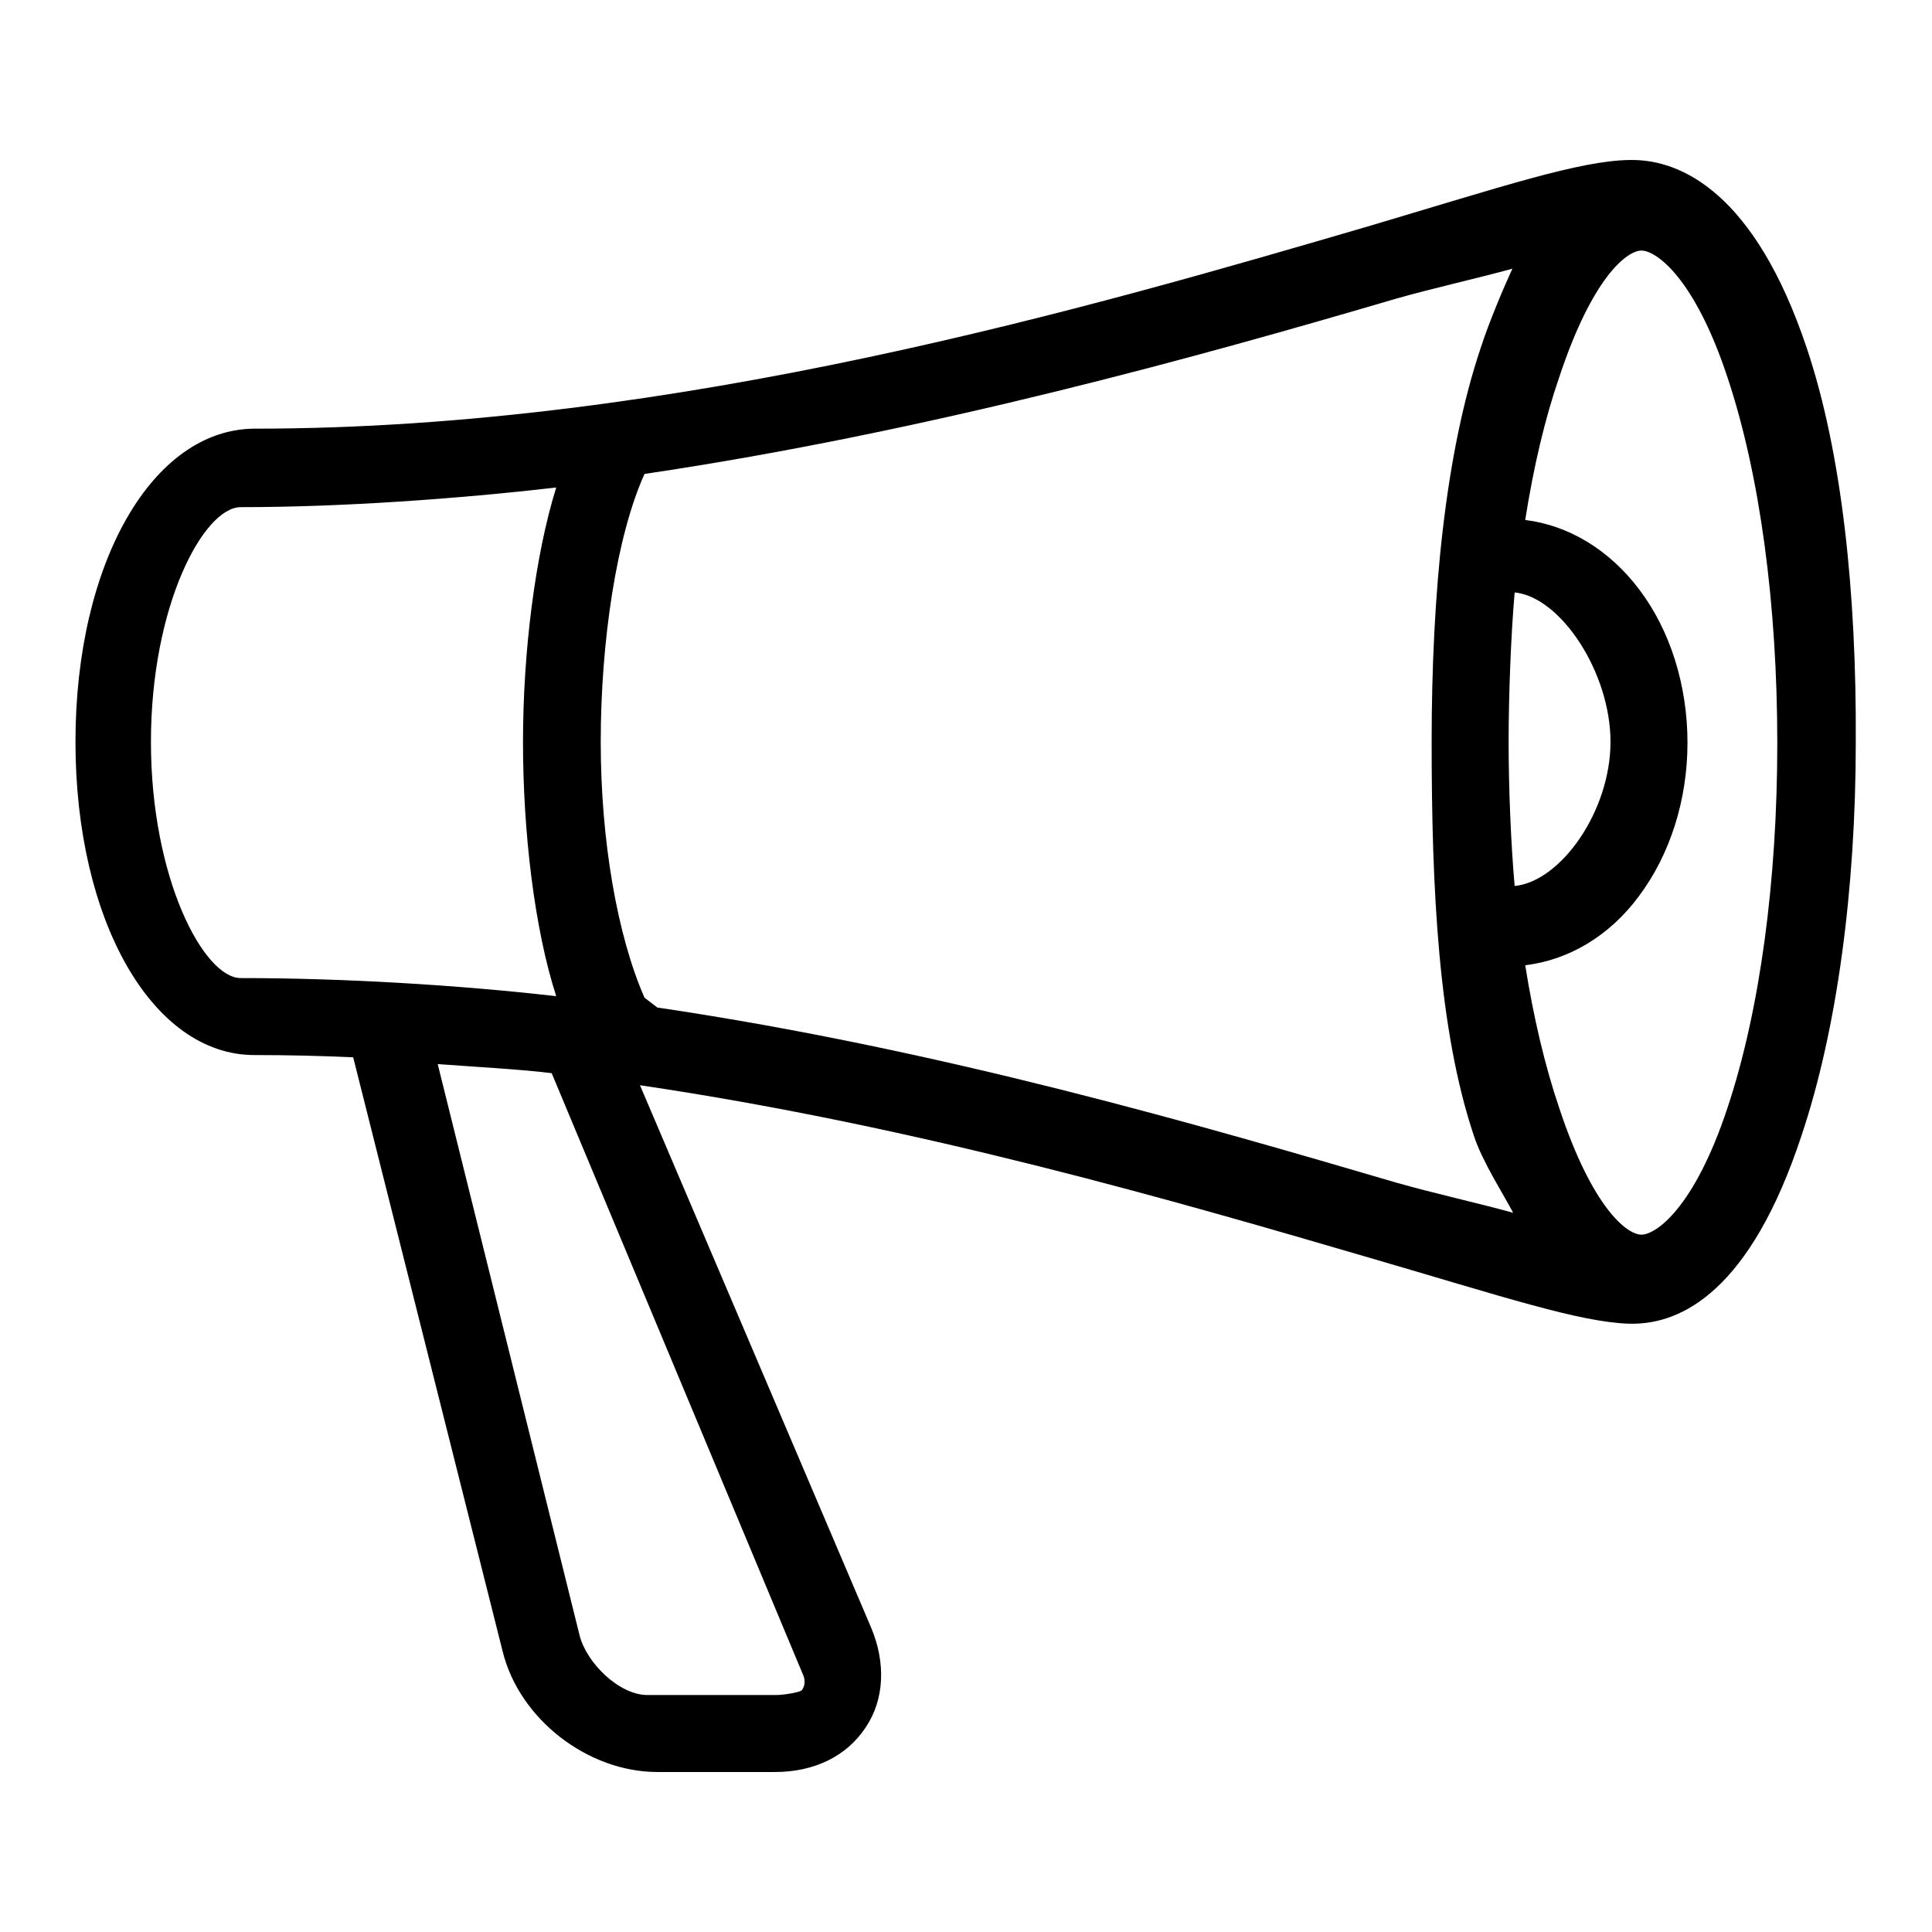 <?xml version="1.0" encoding="utf-8"?>
<!-- Svg Vector Icons : http://www.onlinewebfonts.com/icon -->
<!DOCTYPE svg PUBLIC "-//W3C//DTD SVG 1.1//EN" "http://www.w3.org/Graphics/SVG/1.1/DTD/svg11.dtd">
<svg version="1.1" xmlns="http://www.w3.org/2000/svg" xmlns:xlink="http://www.w3.org/1999/xlink" x="0px" y="0px" viewBox="0 0 256 256" enable-background="new 0 0 256 256" xml:space="preserve">
<g><g><path fill="#000000" d="M239.4,46.1c-6.9-20.6-16.7-24.9-23.1-24.9c-0.1,0-0.3,0-0.4,0c-6.6,0.1-16.8,3.5-34.3,8.7C145,40.6,89.7,56.8,33.8,56.8C20.2,56.8,10,74.6,10,98.3c0,23.7,10.2,41.5,23.7,41.5c4.4,0,8.8,0.1,13.1,0.3l19.8,78.7c2.2,9,11.3,16,20.5,16h15.6c5.2,0,9.5-2.1,12-5.9c2.5-3.7,2.7-8.6,0.7-13.3l-30.6-71.8c37.2,5.5,71.5,15.5,96.8,22.9c17.5,5.1,27.7,8.5,34.3,8.7c0.1,0,0.3,0,0.4,0c6.5,0,15.6-4.3,22.4-24.9c4.7-14,7.2-32.6,7.2-52.2C246,78.7,244.1,60.1,239.4,46.1L239.4,46.1z M199.9,98.3c0-6.1,0.3-14.1,0.8-19.8c6.1,0.6,12.7,10.6,12.7,19.8c0,9.2-6.6,18.5-12.7,19.1C200.2,111.8,199.9,104.4,199.9,98.3z M20,98.3c0-18.1,7-31.1,11.9-31.1c13.5,0,28.7-1.1,41.8-2.6c-2.8,9-4.4,21.8-4.4,33.7s1.5,24.7,4.4,33.7c-13.1-1.5-28.3-2.4-41.8-2.4C27,129.6,20,116.4,20,98.3L20,98.3z M106.4,221.9c0.5,1.1,0,1.9-0.2,2.1s-2.2,0.6-3.4,0.6h-17c-3.8,0-8.1-4.3-9-7.9l-18.8-75.7c4,0.3,11.2,0.7,15.1,1.2L106.4,221.9L106.4,221.9z M85.4,132.2c-3.6-8.2-5.8-20.8-5.8-33.9c0-13.3,2.1-27.3,5.8-35.5c37.8-5.6,74-15.7,99.5-23.2c4.9-1.4,11.2-2.8,15.5-4c-1.2,2.6-3.1,7.1-4.2,10.5c-4.7,14-6.5,32.6-6.5,52.2c0,19.6,0.9,38.2,5.6,52.2c1.1,3.4,3.9,7.7,5.2,10.2c-4.3-1.2-10.6-2.6-15.5-4c-25.6-7.5-60.1-17.6-97.9-23.2L85.4,132.2z M228.9,146.8c-4.4,13.3-9.5,16.8-11.4,16.8c-1.9,0-6.5-3.5-10.9-16.8c-1.9-5.6-3.4-12-4.5-18.9c5.8-0.7,11.2-3.9,15.1-9.2c4.1-5.5,6.4-12.7,6.4-20.3c0-7.6-2.3-14.9-6.4-20.3c-4-5.3-9.4-8.5-15.1-9.2c1.1-7,2.6-13.4,4.5-18.9c4.4-13.3,9-16.8,10.9-16.8c1.9,0,7,3.5,11.4,16.8c4.3,12.9,6.6,30.1,6.6,48.5C235.5,116.7,233.2,133.9,228.9,146.8L228.9,146.8z"/></g></g>
</svg>